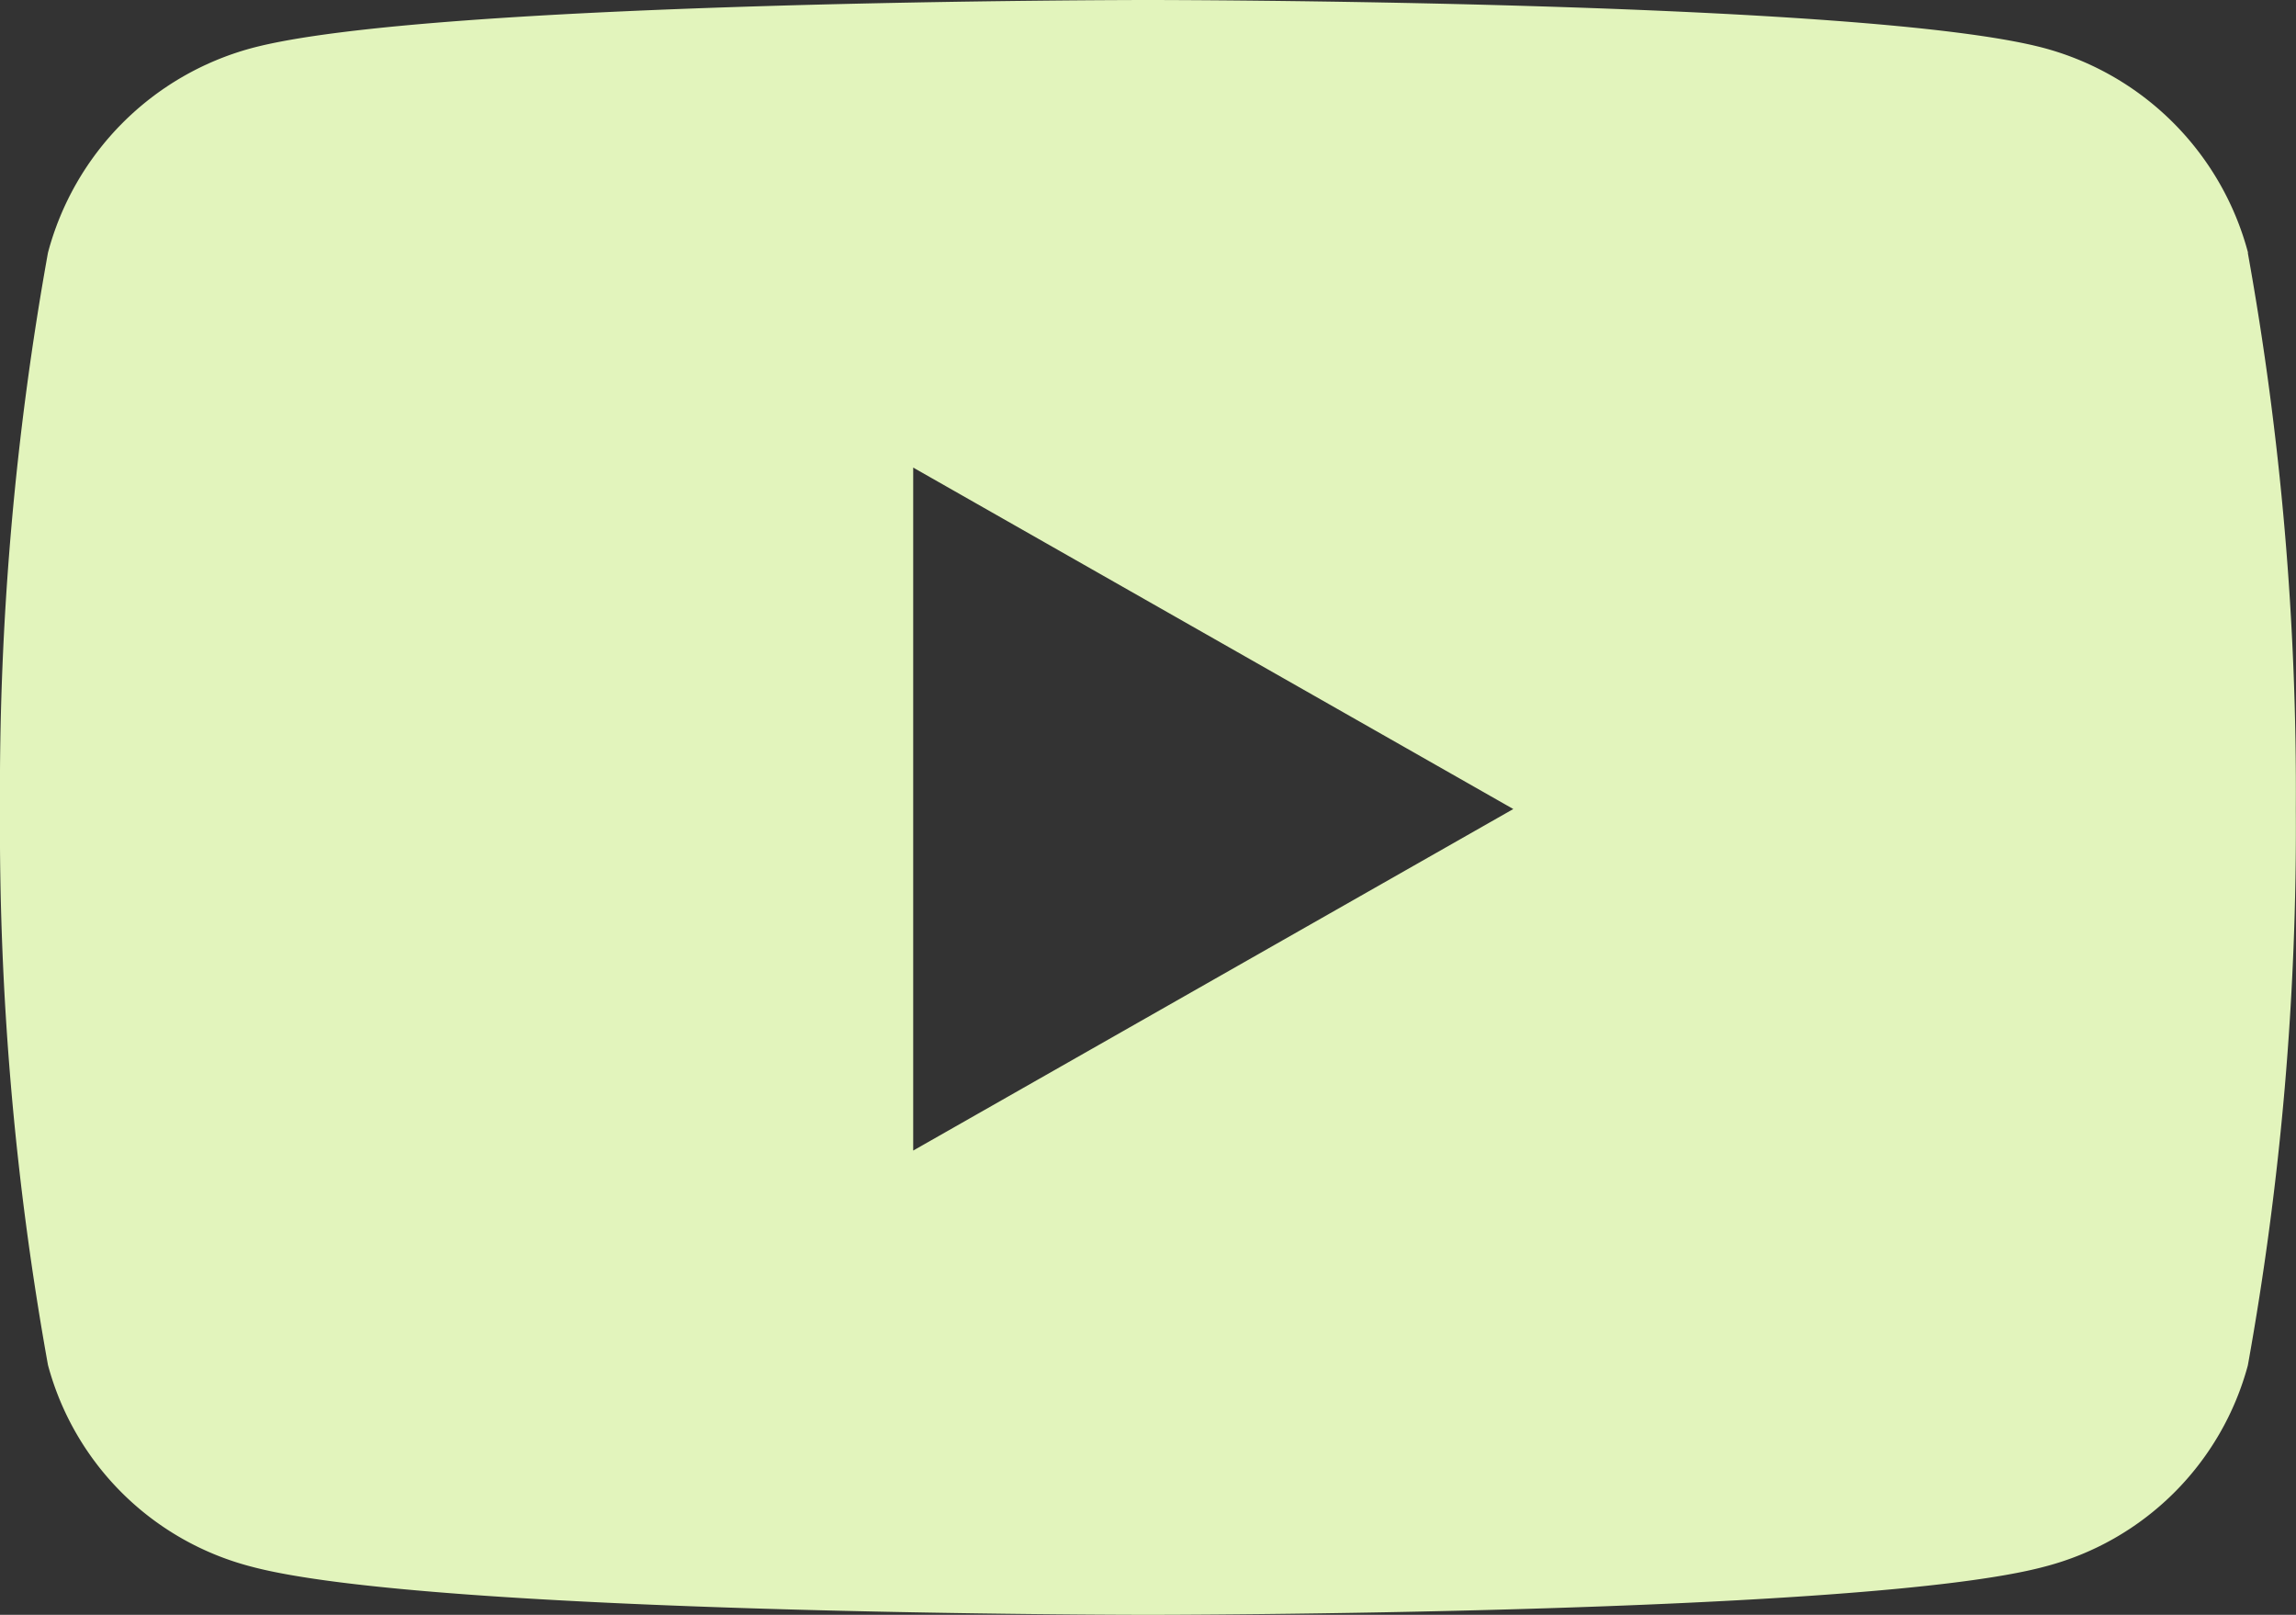 <svg xmlns="http://www.w3.org/2000/svg" width="25.6" height="18" viewBox="0 0 25.6 18">
  <rect x="0" y="0" width="25.6" height="18" fill="#333333" stroke="none"/>
  <path id="Icon_awesome-youtube" data-name="Icon awesome-youtube" d="M25.765,5.816A3.217,3.217,0,0,0,23.5,3.538C21.505,3,13.5,3,13.5,3s-8.005,0-10,.538A3.217,3.217,0,0,0,1.235,5.816a33.744,33.744,0,0,0-.535,6.2,33.744,33.744,0,0,0,.535,6.2A3.169,3.169,0,0,0,3.5,20.462c2,.538,10,.538,10,.538s8.005,0,10-.538a3.169,3.169,0,0,0,2.263-2.242,33.744,33.744,0,0,0,.535-6.2,33.744,33.744,0,0,0-.535-6.2ZM10.882,15.825V8.212l6.691,3.806Z" transform="translate(-0.7 -3)" fill="#e2f4bc"/>
</svg>
